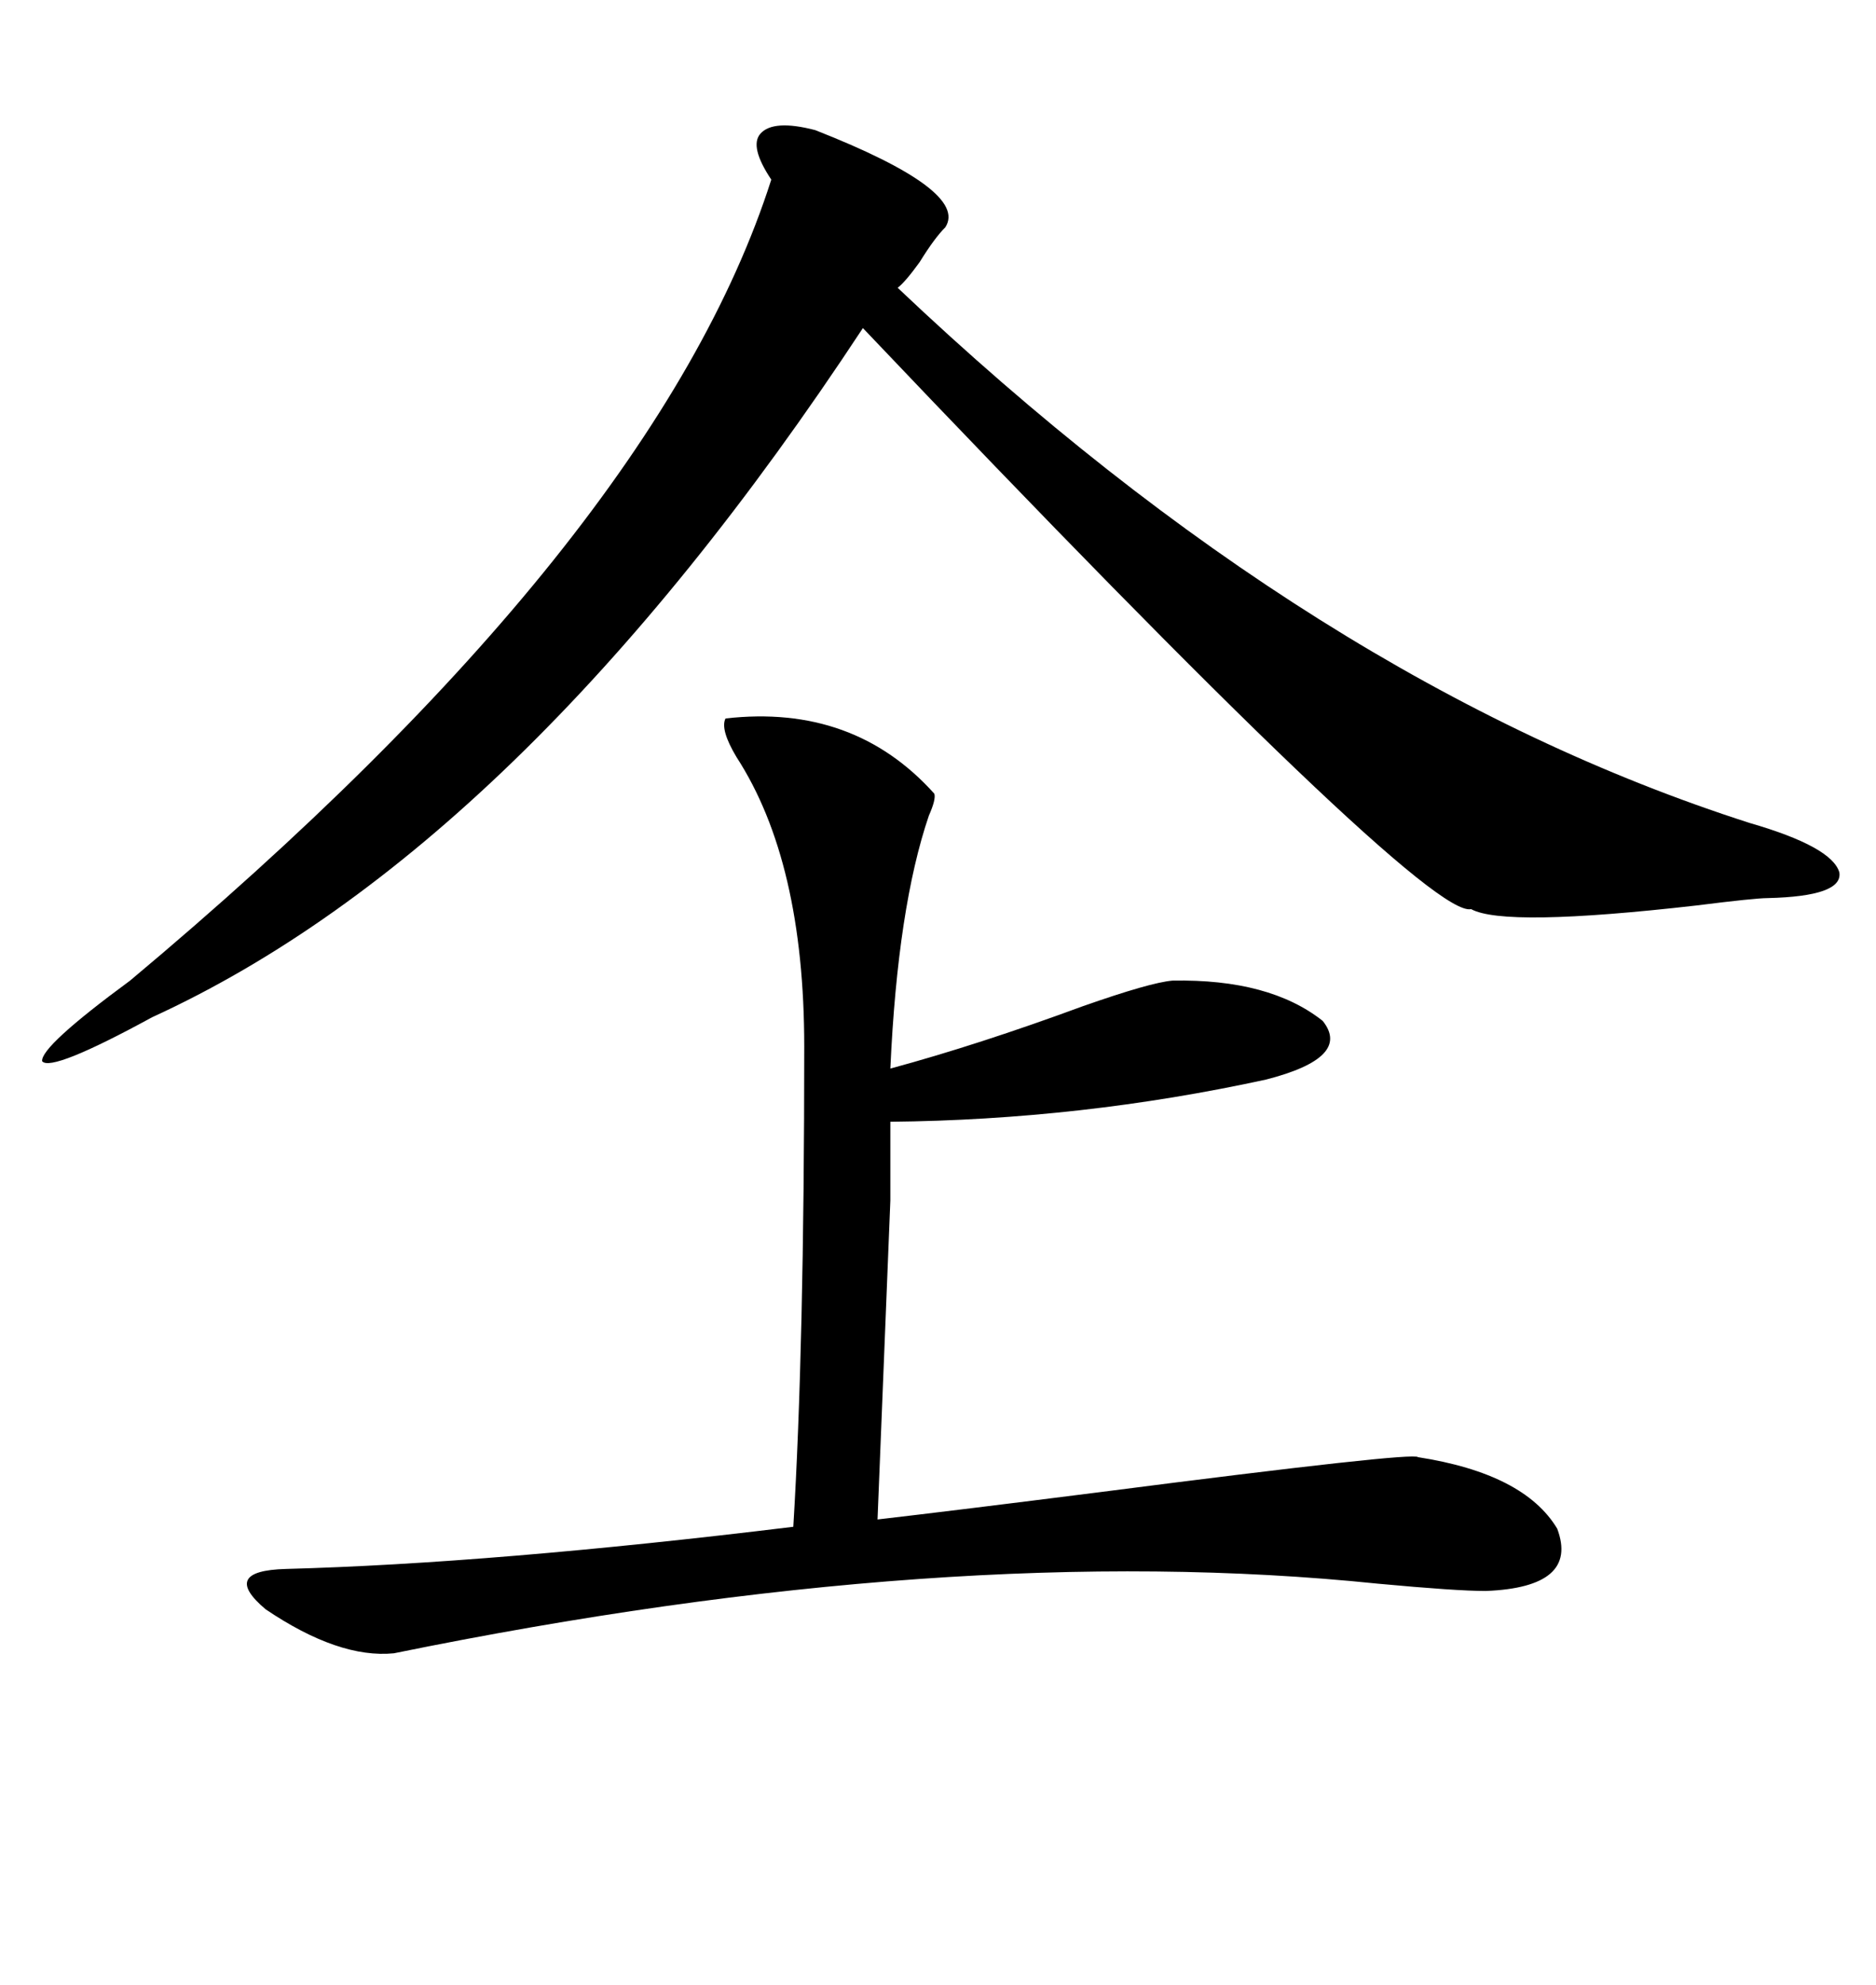 <svg xmlns="http://www.w3.org/2000/svg" xmlns:xlink="http://www.w3.org/1999/xlink" width="300" height="317.285"><path d="M130.37 20.80L130.37 20.80Q154.98 30.47 151.17 36.33L151.17 36.33Q149.41 38.09 147.07 41.89L147.07 41.89Q144.73 45.12 143.55 46.00L143.55 46.00Q210.35 109.28 279.79 131.54L279.79 131.54Q292.97 135.35 294.14 139.45L294.14 139.45Q294.73 143.26 282.71 143.55L282.71 143.55Q280.66 143.55 271.29 144.73L271.29 144.73Q240.53 148.24 235.25 145.31L235.25 145.31Q227.93 147.07 137.99 52.44L137.99 52.44Q83.20 135.64 24.32 162.60L24.32 162.60Q8.20 171.39 6.74 169.63L6.74 169.63Q6.45 167.29 20.80 156.74L20.80 156.74Q104.88 86.43 123.34 28.71L123.34 28.71Q119.82 23.44 121.58 21.39L121.58 21.39Q123.63 19.04 130.37 20.80ZM149.41 126.86L149.41 126.86Q149.71 127.73 148.54 130.37L148.54 130.37Q143.55 145.02 142.38 170.80L142.38 170.80Q156.45 166.99 173.14 160.84L173.14 160.84Q183.98 157.03 187.50 156.74L187.50 156.74Q203.03 156.45 211.52 163.18L211.52 163.18Q216.21 169.04 202.44 172.56L202.44 172.56Q172.85 179.00 142.38 179.30L142.38 179.30L142.38 191.89L140.33 242.87Q152.93 241.41 176.07 238.48L176.07 238.48Q226.17 232.03 226.76 232.91L226.76 232.91Q243.75 235.55 249.02 244.34L249.02 244.34Q252.54 253.71 237.60 254.30L237.60 254.30Q232.91 254.30 220.31 253.13L220.31 253.13Q152.05 246.09 62.99 264.26L62.99 264.26Q54.20 265.14 42.48 257.23L42.48 257.23Q35.16 251.07 45.70 250.78L45.70 250.78Q78.81 249.90 126.86 244.04L126.86 244.04Q128.61 215.33 128.61 167.29L128.61 167.29Q128.61 137.70 117.77 121.00L117.77 121.00Q115.14 116.60 116.02 114.84L116.02 114.84Q136.52 112.50 149.41 126.86Z"/></svg>